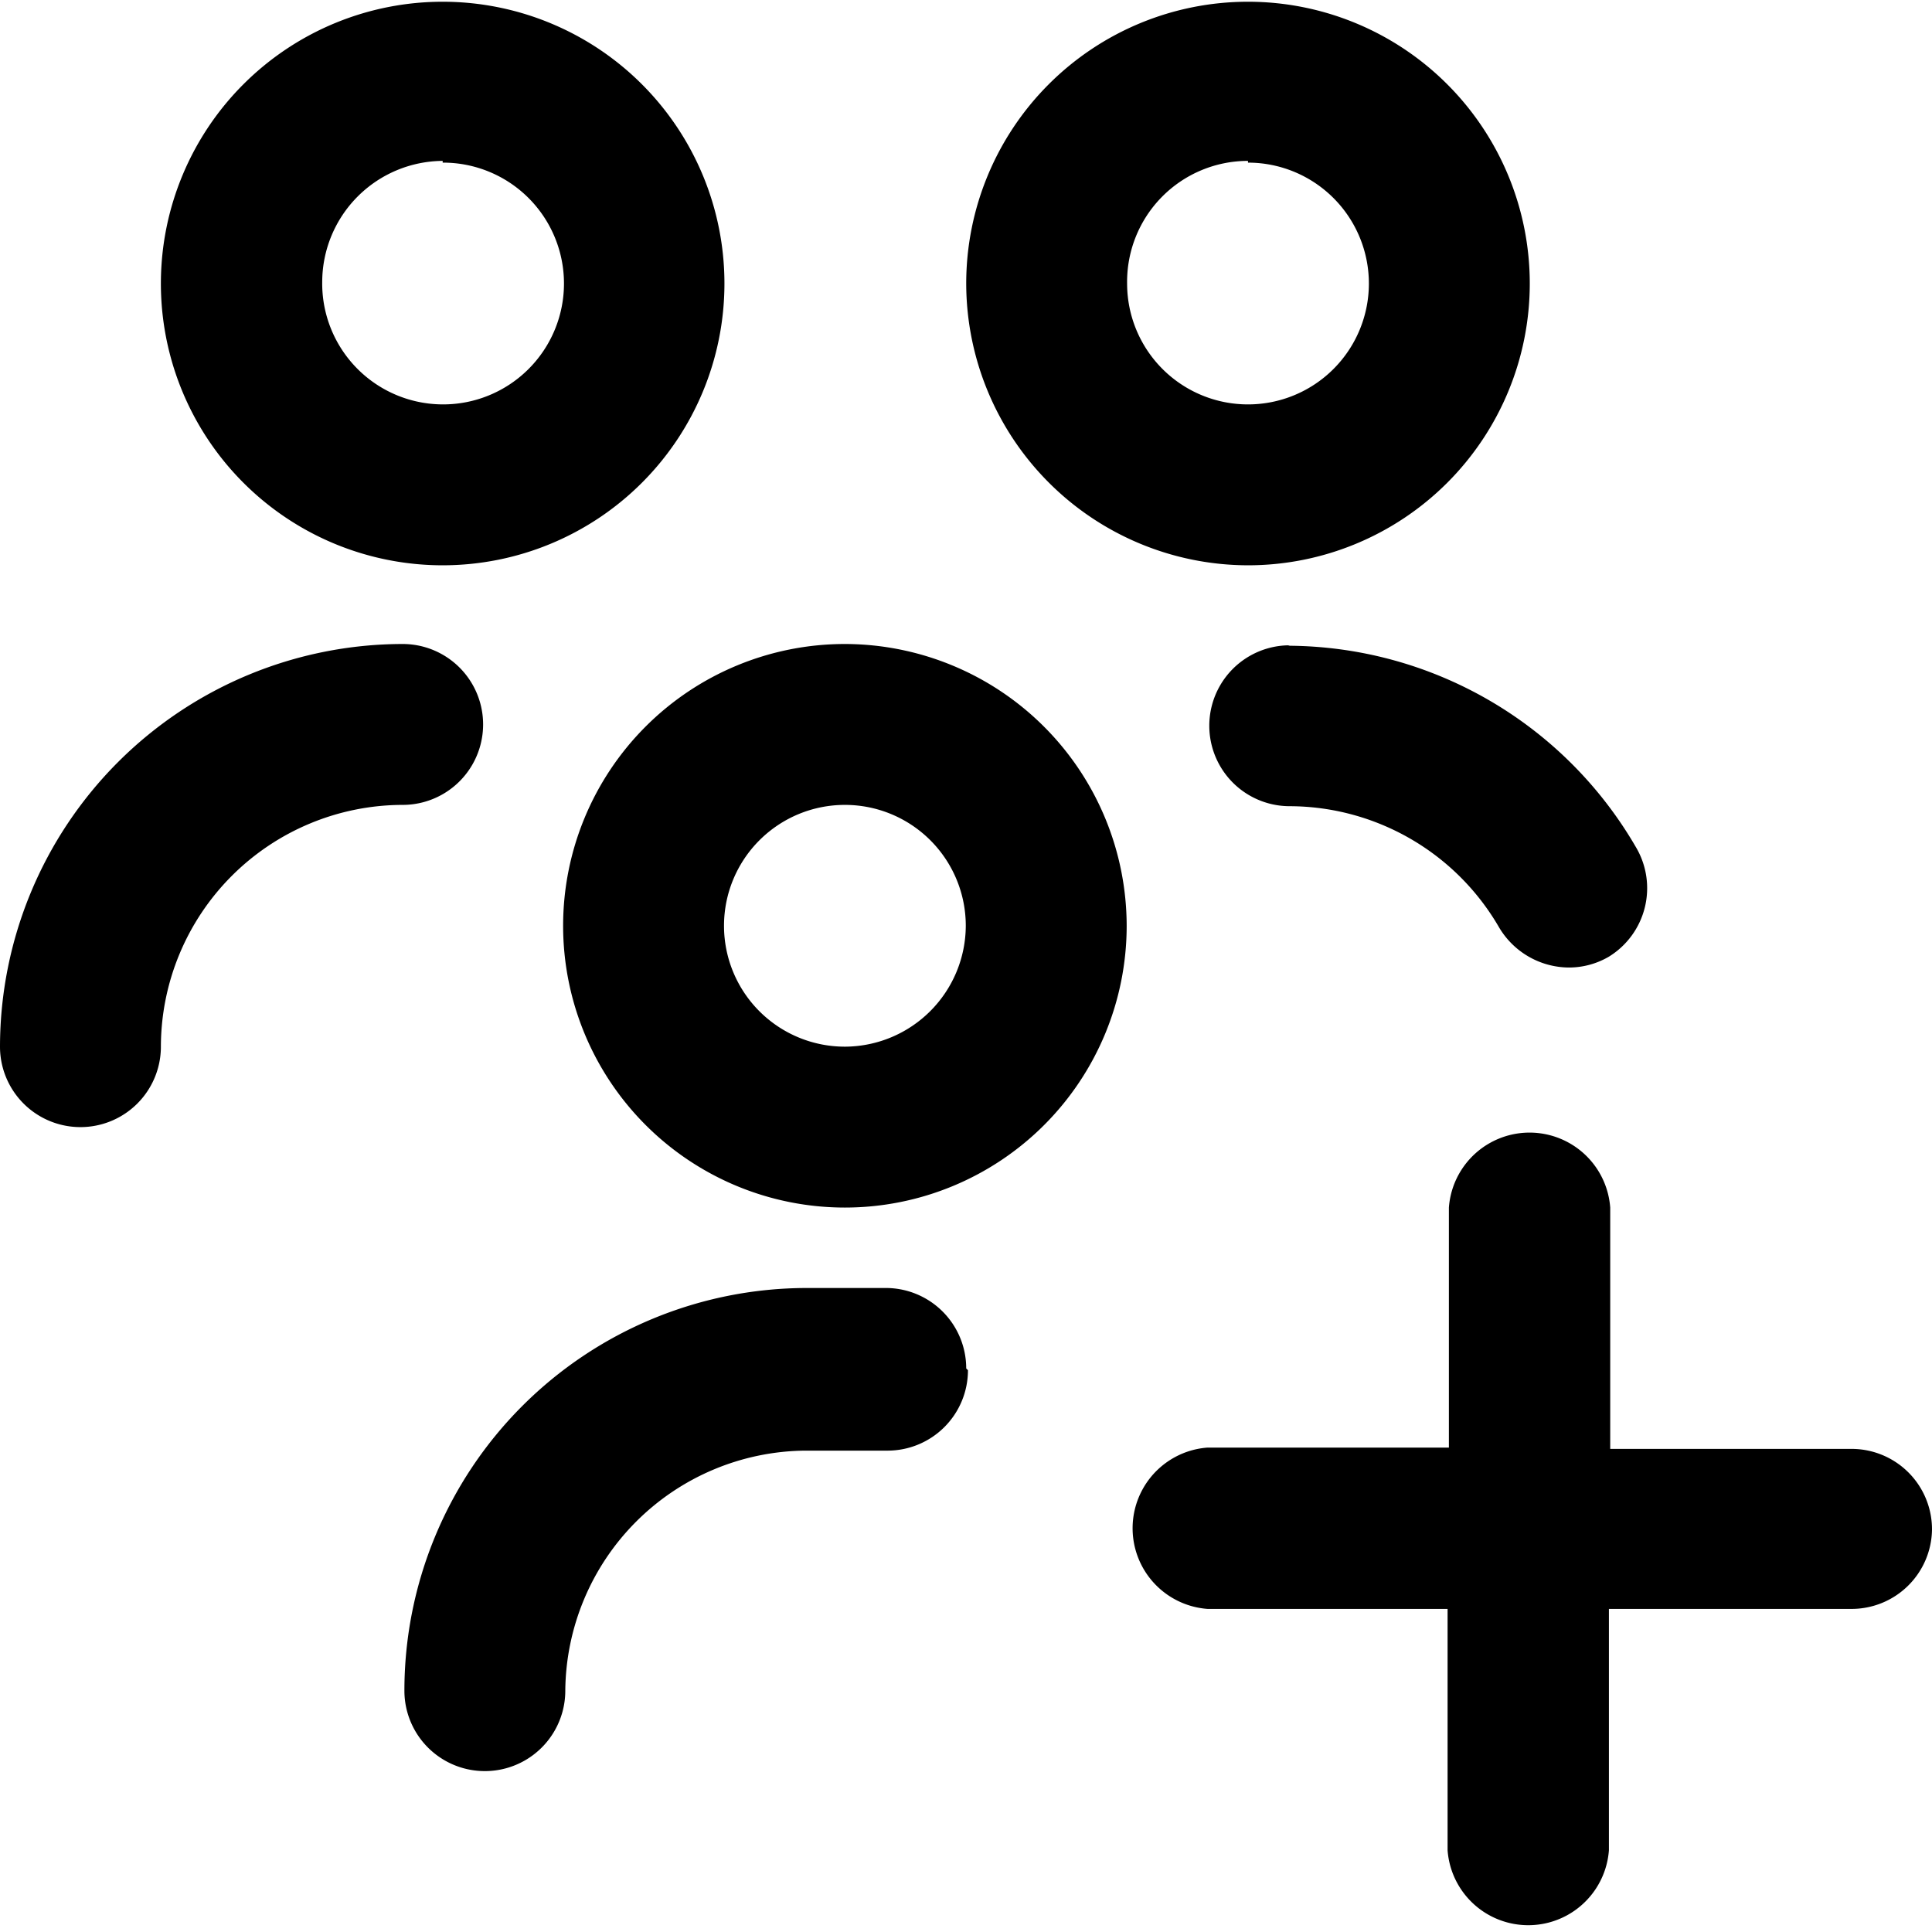 <svg xmlns="http://www.w3.org/2000/svg" viewBox="0 0 44.43 44.43"><g id="Capa_2" data-name="Capa 2"><g id="Capa_4" data-name="Capa 4"><path d="M10.18,13A6.48,6.48,0,1,0,3.7,6.48,6.48,6.48,0,0,0,10.18,13Zm0-9.26A2.78,2.78,0,1,1,7.41,6.48,2.79,2.79,0,0,1,10.18,3.7ZM9.26,18.51A5.57,5.57,0,0,0,3.7,24.07a1.85,1.85,0,0,1-3.7,0,9.27,9.27,0,0,1,9.26-9.26,1.85,1.85,0,1,1,0,3.7Zm13,13a1.85,1.85,0,0,1-1.86,1.85H18.51A5.57,5.57,0,0,0,13,38.88a1.85,1.85,0,1,1-3.7,0,9.26,9.26,0,0,1,9.25-9.26h1.85A1.85,1.85,0,0,1,22.22,31.47ZM28.7,13a6.48,6.48,0,1,0-6.48-6.48A6.49,6.49,0,0,0,28.7,13Zm0-9.26a2.78,2.78,0,1,1-2.78,2.78A2.78,2.78,0,0,1,28.7,3.7Zm.92,11.11a9.29,9.29,0,0,1,8,4.63A1.85,1.85,0,0,1,37,22a1.82,1.82,0,0,1-.92.25,1.88,1.88,0,0,1-1.61-.93,5.58,5.58,0,0,0-4.81-2.78,1.85,1.85,0,0,1,0-3.7ZM44.43,35.18A1.85,1.85,0,0,1,42.58,37H37v5.55a1.86,1.86,0,0,1-3.71,0V37H27.77a1.86,1.86,0,0,1,0-3.71h5.55V27.77a1.86,1.86,0,0,1,3.71,0v5.55h5.55A1.85,1.85,0,0,1,44.43,35.18Zm-25-20.37a6.48,6.48,0,1,0,6.48,6.48A6.49,6.49,0,0,0,19.44,14.81Zm0,9.26a2.78,2.78,0,1,1,2.78-2.78A2.79,2.79,0,0,1,19.44,24.07Z"/></g></g></svg>